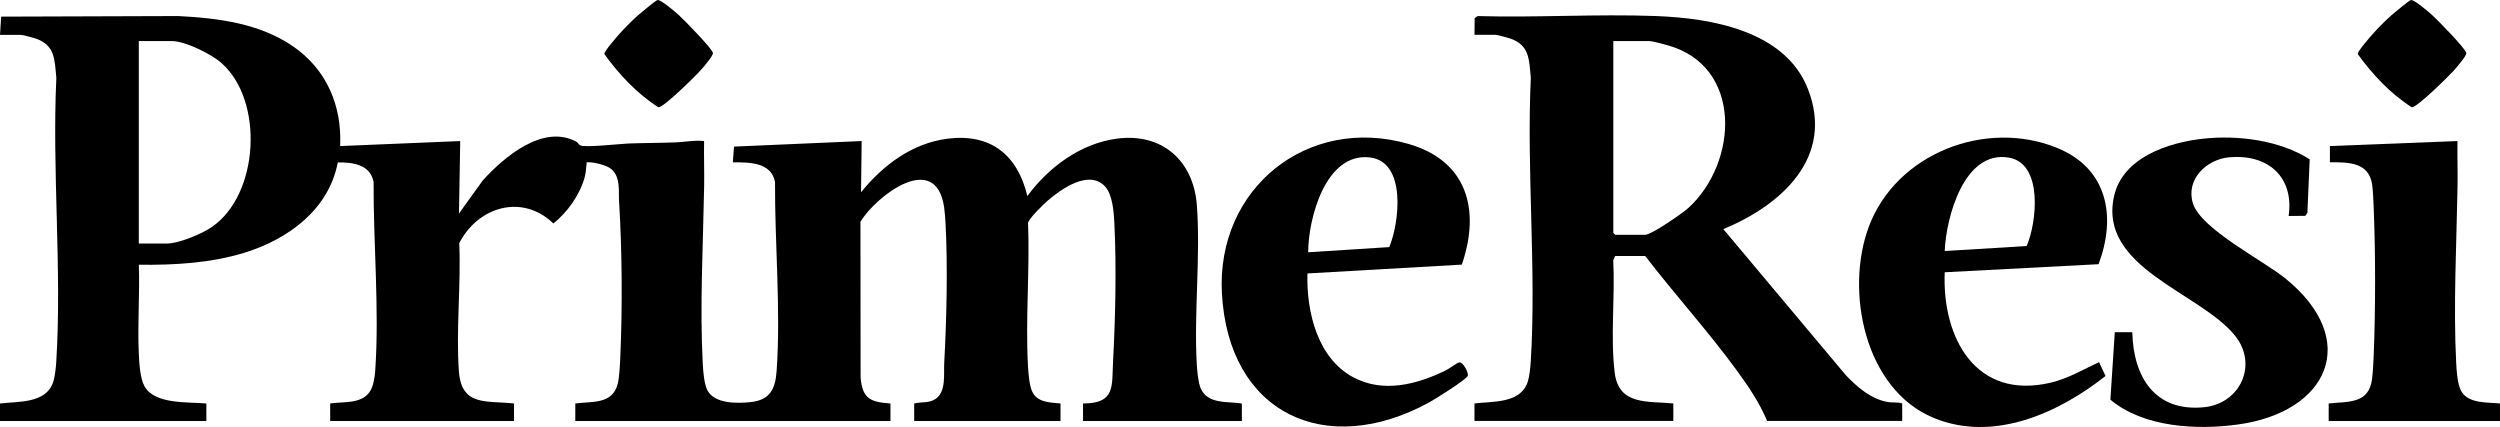 <?xml version="1.0" encoding="UTF-8"?>
<svg id="a" data-name="Layer 1" xmlns="http://www.w3.org/2000/svg" width="156.73" height="26.77" viewBox="0 0 156.73 26.77">
  <path d="M0,2.184l.073-1.141,11.102-.037c2.488.126,5.099.457,7.195,1.898s3.076,3.714,2.954,6.253l7.528-.314-.078,4.544,1.491-2.074c1.333-1.47,3.785-3.561,5.874-2.426.091.049.157.19.241.229.32.147,2.492-.099,3.014-.119.995-.039,1.991-.031,2.986-.072.567-.024,1.17-.149,1.761-.082-.017.953.02,1.91.003,2.863-.063,3.594-.281,7.548-.085,11.125.025.461.087,1.266.301,1.658.456.836,1.878.809,2.711.718,1.231-.133,1.542-.85,1.62-1.985.263-3.792-.122-8-.103-11.811-.236-1.253-1.621-1.231-2.645-1.235l.074-.985,8.003-.348-.04,3.212c1.371-1.694,3.195-3.075,5.42-3.359,2.7-.344,4.393,1.009,5.008,3.595,1.332-1.811,3.355-3.313,5.646-3.603,2.817-.357,4.774,1.394,4.981,4.187.238,3.212-.191,6.717-.006,9.956.023.409.088,1.126.236,1.488.424,1.042,1.681.835,2.59.976v1.097h-9.957v-1.097c2.043-.001,1.8-1.079,1.882-2.624.146-2.727.22-5.971.081-8.7-.035-.682-.11-1.791-.599-2.3-1.002-1.043-2.726.173-3.561.892-.268.231-1.203,1.127-1.249,1.416.113,2.939-.165,6.006-.008,8.93.024.446.084,1.232.259,1.622.319.711,1.107.695,1.783.765v1.097h-9.173v-1.097c.454-.115.921-.008,1.329-.278.69-.457.515-1.564.554-2.267.15-2.737.226-6.04.081-8.778-.015-.278-.051-.741-.091-1.006-.537-3.526-4.222-.72-5.242.932l.009,9.781c.125,1.323.607,1.523,1.872,1.616v1.097h-19.758v-1.097c1.052-.14,2.326.066,2.657-1.223.113-.441.143-1.236.165-1.716.136-3.037.113-6.692-.077-9.715-.042-.666.104-1.52-.476-2.032-.29-.256-1.065-.435-1.445-.438-.174-.002-.097.003-.117.12-.042.246-.034.495-.103.761-.295,1.132-1.075,2.234-1.976,2.959-1.965-1.893-4.732-1.049-5.903,1.233.117,2.619-.213,5.463-.02,8.056.164,2.198,1.756,1.804,3.453,1.995v1.097h-11.525v-1.097c.809-.128,1.919.05,2.464-.71.248-.345.332-.941.361-1.363.263-3.792-.122-8-.103-11.811-.204-1.099-1.302-1.239-2.244-1.228-.565,2.954-3.099,4.806-5.828,5.653-2.139.665-4.416.785-6.646.762.066,1.825-.086,3.708-.003,5.527.028.605.071,1.555.352,2.077.631,1.17,2.748.987,3.885,1.093v1.097H0v-1.097c1.147-.138,2.876.012,3.33-1.334.116-.344.175-.922.198-1.291.359-5.798-.27-11.951.004-17.787-.111-1.124-.064-2.048-1.294-2.467-.174-.059-.804-.232-.944-.232H0ZM8.703,15.267h1.764c.745,0,2.184-.604,2.809-1.032,2.97-2.031,3.294-7.92.602-10.29-.635-.559-2.264-1.37-3.098-1.37h-2.078v12.692Z"/>
  <path d="M92.439,2.184l.011-1.047.185-.129c3.69.105,7.456-.139,11.137-.004,3.468.127,8.118.901,9.56,4.549,1.705,4.312-1.667,7.309-5.291,8.812l7.685,9.164c.723.752,1.568,1.489,2.633,1.678.272.048.604-.013.894.086v1.097h-8.468c-.463-1.119-1.182-2.181-1.896-3.159-1.789-2.45-3.895-4.772-5.748-7.183h-1.882l-.122.27c.122,2.296-.185,4.774.092,7.045.252,2.067,2.076,1.774,3.675,1.929v1.097h-12.466v-1.097c1.146-.138,2.876.012,3.33-1.334.116-.344.175-.922.198-1.291.359-5.798-.27-11.951.004-17.787-.111-1.123-.064-2.048-1.294-2.467-.174-.059-.804-.232-.944-.232h-1.294ZM101.142,2.575v12.026l.118.118h1.882c.388,0,2.338-1.347,2.706-1.683,3.131-2.866,3.423-8.898-1.317-10.203-.265-.073-.923-.257-1.154-.257h-2.235Z"/>
  <path d="M121.918,17.068c-.17,4.122,1.954,8.036,6.651,6.92,1.097-.261,2.018-.819,3.025-1.285l.404.868c-2.952,2.337-7.041,4.179-10.785,2.623-4.312-1.792-5.554-7.935-4.059-11.965,1.706-4.599,7.33-6.789,11.818-4.954,3.157,1.291,3.719,4.293,2.592,7.288l-9.647.506ZM121.919,15.737l5.136-.312c.638-1.469,1.05-5.174-1.118-5.545-2.812-.482-3.937,3.775-4.019,5.857Z"/>
  <path d="M91.644,16.589l-9.677.554c-.071,2.386.621,5.321,2.893,6.521,1.878.992,3.981.433,5.778-.443.214-.104.667-.454.84-.499.229-.06.621.656.534.848-.114.25-2.053,1.46-2.42,1.661-6.499,3.545-12.595.682-12.989-6.869-.341-6.55,5.371-11.158,11.698-9.339,3.69,1.061,4.522,4.142,3.344,7.567ZM87.096,15.491c.636-1.521,1.094-5.346-1.213-5.621-2.779-.331-3.865,3.829-3.872,5.945l5.085-.324Z"/>
  <path d="M133.679,20.829c.061,2.796,1.416,5.012,4.507,4.7,2.26-.228,3.403-2.679,1.919-4.502-2.204-2.709-8.592-4.242-7.567-8.741.55-2.414,3.394-3.353,5.58-3.591s4.813.097,6.681,1.295l-.144,3.356-.129.185-1.047.01c.355-2.466-1.312-3.895-3.723-3.68-1.433.127-2.749,1.399-2.274,2.897.51,1.608,4.381,3.553,5.799,4.703,4.755,3.858,2.697,8.374-2.988,9.153-2.596.356-5.908.181-7.989-1.558l.277-4.229h1.098Z"/>
  <path d="M145.989,25.295c1.261-.133,2.525.032,2.722-1.55.055-.444.086-1.083.104-1.541.112-2.864.113-6.231,0-9.095-.018-.441-.042-1.13-.102-1.543-.203-1.402-1.5-1.399-2.646-1.391v-1.019s7.998-.313,7.998-.313c-.017.953.02,1.91.003,2.863-.063,3.582-.267,7.477-.085,11.047.026.504.079,1.366.329,1.787.461.778,1.635.673,2.419.756v1.097h-10.741v-1.097Z"/>
  <path d="M41.221.002c.204-.04,1.109.743,1.315.927.319.283,2.134,2.135,2.159,2.396.017.178-.587.871-.748,1.055-.324.37-2.325,2.348-2.667,2.348-1.333-.844-2.476-2.068-3.394-3.341-.016-.172.823-1.125,1.001-1.322.315-.348.749-.785,1.099-1.096.165-.147,1.123-.944,1.236-.967Z"/>
  <path d="M151.144.002c.204-.04,1.109.743,1.315.927.319.283,2.134,2.135,2.159,2.396.017.178-.587.871-.748,1.055-.324.37-2.325,2.348-2.667,2.348-1.333-.844-2.476-2.068-3.394-3.341-.016-.172.823-1.125,1.001-1.322.315-.348.749-.785,1.099-1.096.165-.147,1.123-.944,1.236-.967Z"/>
</svg>